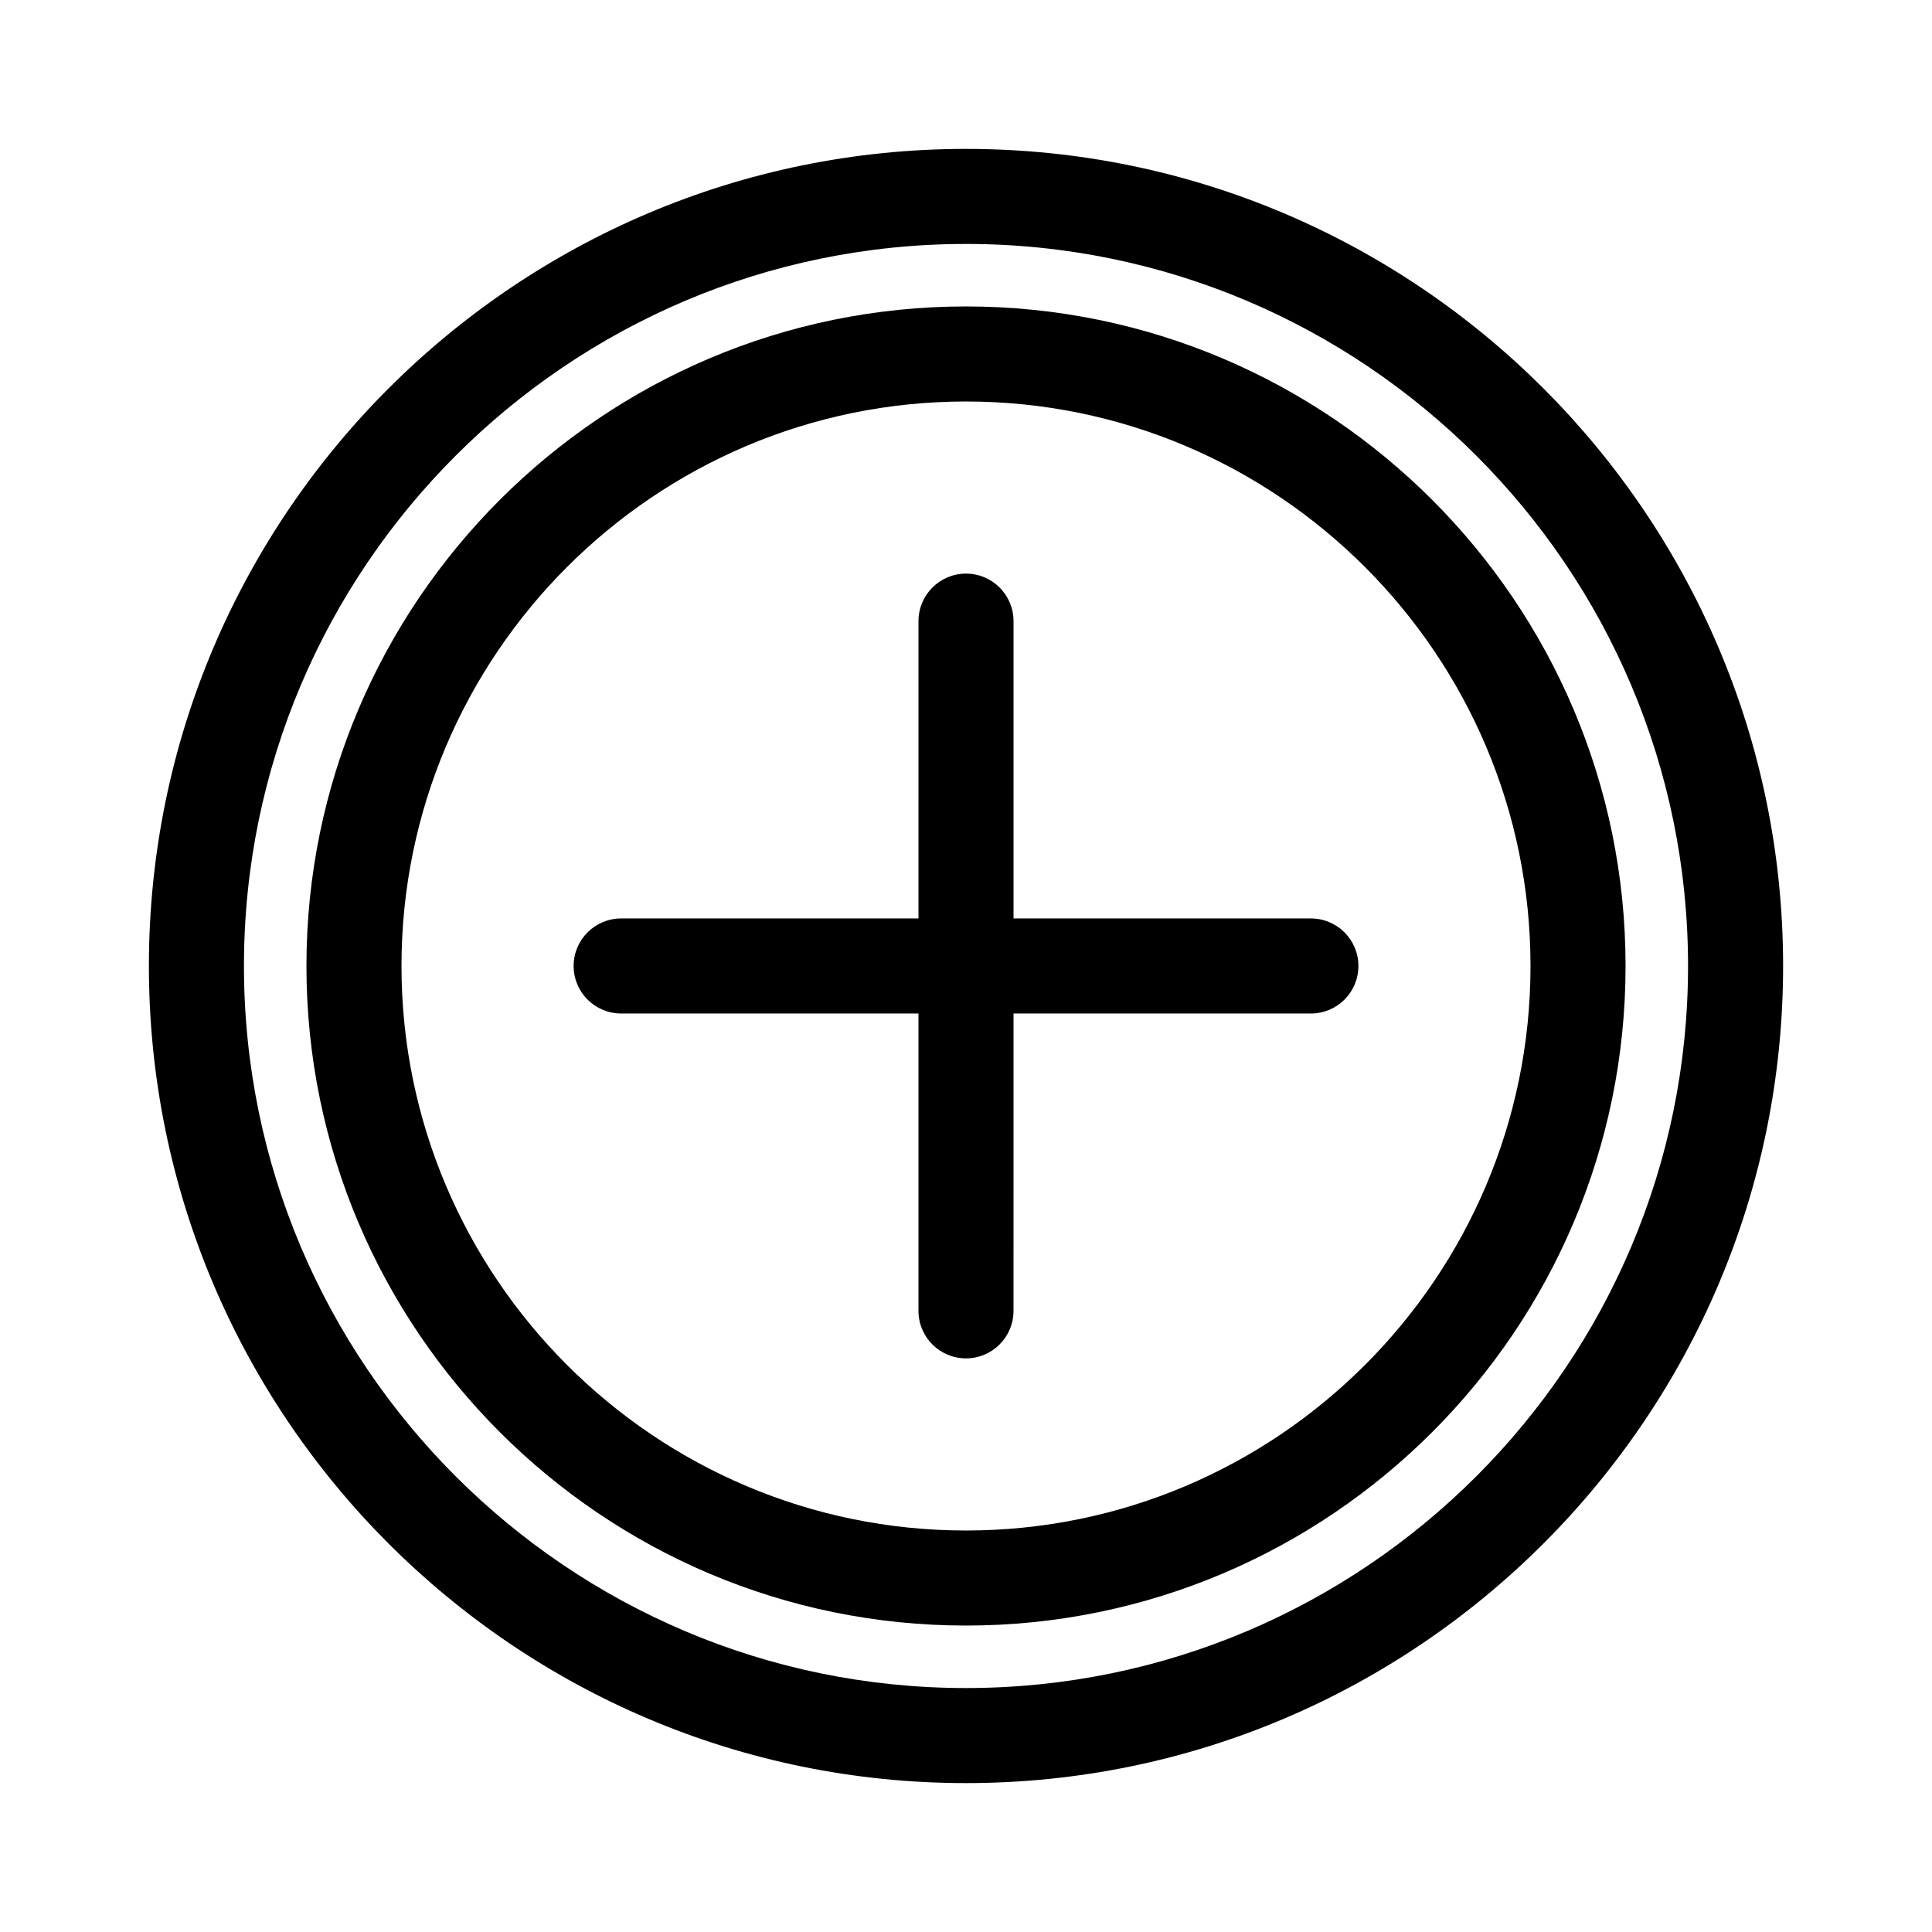 <?xml version="1.0" encoding="UTF-8"?>
<!-- Uploaded to: ICON Repo, www.svgrepo.com, Generator: ICON Repo Mixer Tools -->
<svg fill="#000000" width="800px" height="800px" version="1.1" viewBox="144 144 512 512" xmlns="http://www.w3.org/2000/svg">
 <g>
  <path d="m400 225.21c-96.379 0-174.79 78.414-174.79 174.79 0 96.383 78.406 174.79 174.79 174.79 96.383 0 174.79-78.406 174.79-174.79-0.004-96.379-78.41-174.79-174.79-174.79zm0 324.39c-82.488 0-149.6-67.113-149.6-149.6s67.113-149.6 149.6-149.6 149.6 67.113 149.6 149.6-67.113 149.6-149.6 149.6z"/>
  <path d="m400 183.46c-119.41 0-216.54 97.137-216.54 216.54 0 119.4 97.137 216.54 216.54 216.54 119.4 0 216.54-97.137 216.54-216.54 0-119.41-97.137-216.54-216.54-216.54zm0 407.89c-105.51 0-191.35-85.84-191.35-191.35s85.84-191.35 191.35-191.35 191.35 85.84 191.35 191.35-85.84 191.35-191.35 191.35z"/>
  <path d="m491.4 387.4h-78.805v-78.793c0-6.957-5.637-12.594-12.594-12.594s-12.594 5.637-12.594 12.594l-0.004 78.793h-78.793c-6.957 0-12.594 5.637-12.594 12.594 0 6.957 5.637 12.594 12.594 12.594l78.793 0.004v78.797c0 6.957 5.637 12.594 12.594 12.594 6.957 0 12.594-5.637 12.594-12.594l0.004-78.797h78.805c6.957 0 12.594-5.637 12.594-12.594 0.004-6.961-5.641-12.598-12.594-12.598z"/>
 </g>
</svg>